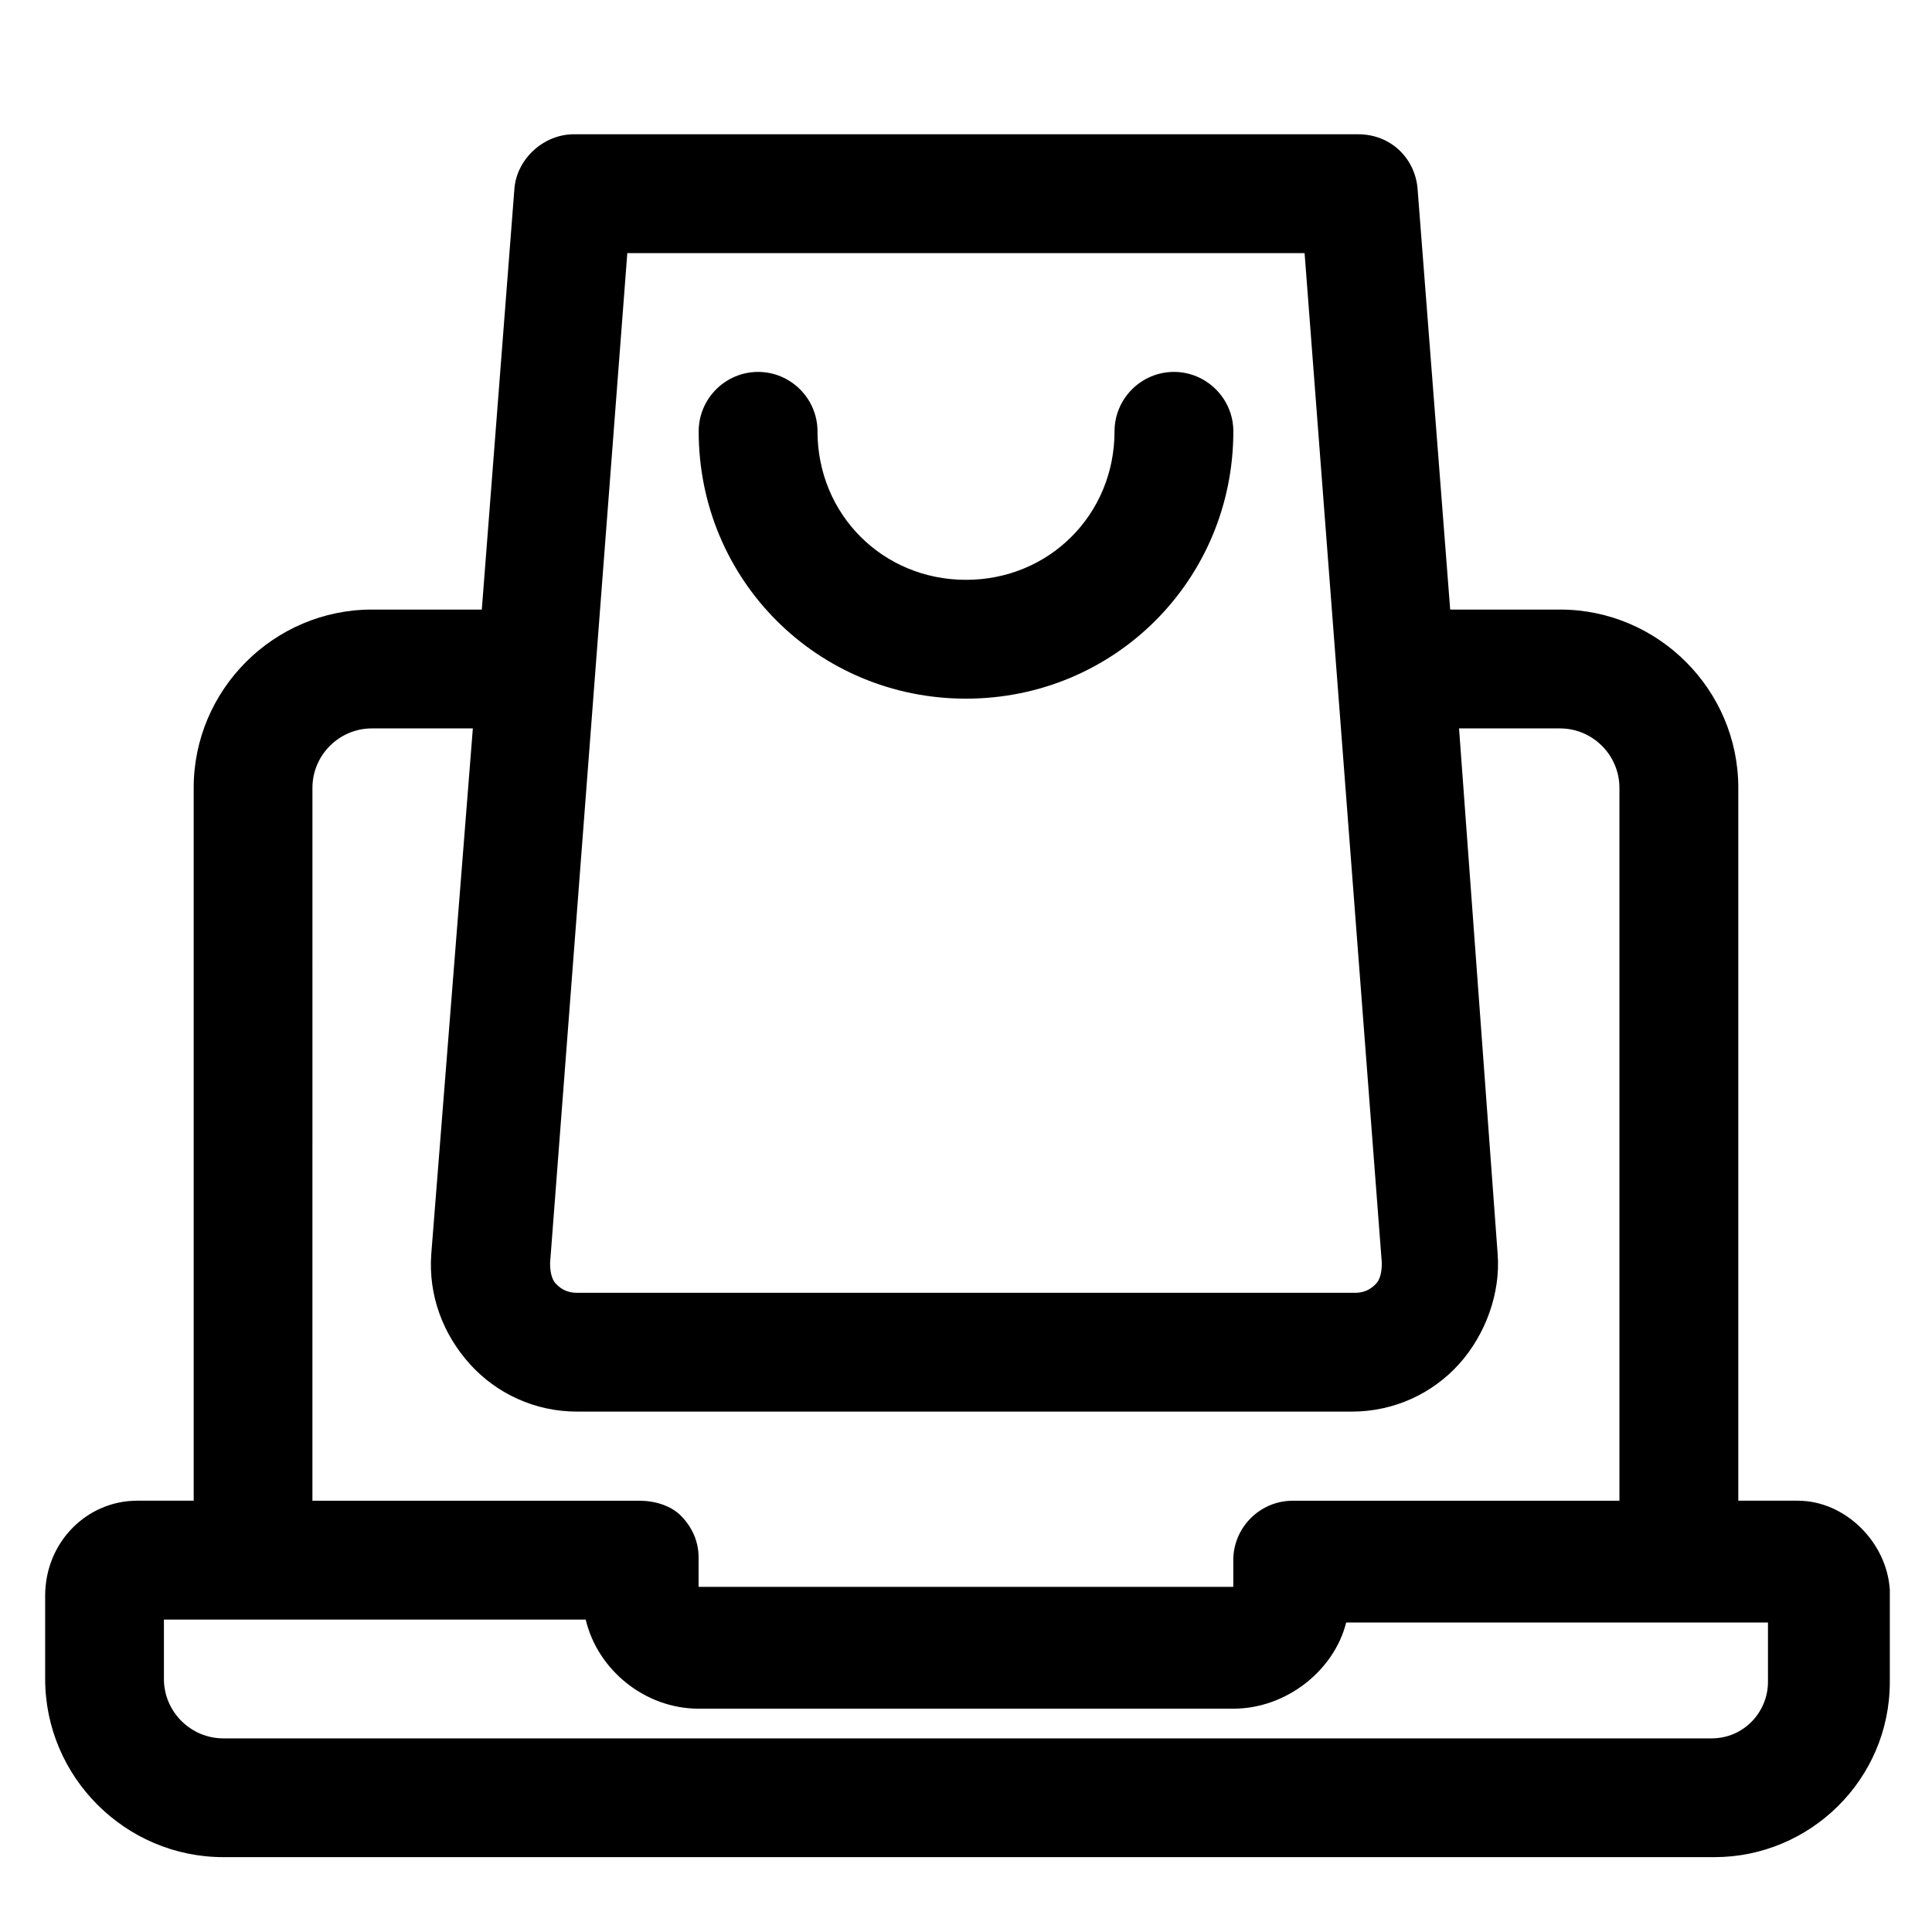 <?xml version="1.0" encoding="UTF-8"?>
<!-- Uploaded to: SVG Find, www.svgrepo.com, Generator: SVG Find Mixer Tools -->
<svg fill="#000000" width="800px" height="800px" version="1.1" viewBox="144 144 512 512" xmlns="http://www.w3.org/2000/svg">
 <g>
  <path d="m400 329.15c39.359 0 70.848-31.488 70.848-70.848 0-8.66-7.086-15.742-15.742-15.742-8.66 0-15.742 7.086-15.742 15.742 0 22.043-17.32 39.359-39.359 39.359-22.043 0-39.359-17.32-39.359-39.359 0-8.66-7.086-15.742-15.742-15.742-8.66 0-15.742 7.086-15.742 15.742-0.012 39.363 31.477 70.848 70.84 70.848z"/>
  <path d="m620.41 541.7h-15.742v-188.93c0-25.977-21.254-47.23-47.23-47.23h-29.125l-8.664-111.79c-0.789-7.871-7.086-14.168-15.742-14.168h-207.82c-7.871 0-14.957 6.297-15.742 14.168l-8.66 111.79h-29.125c-25.977 0-47.23 21.254-47.23 47.23v188.93h-14.957c-13.383 0-24.406 11.02-24.406 25.191v22.039c0 25.977 21.254 47.23 47.23 47.23h395.18c25.191 0 46.445-20.469 46.445-46.445v-24.402c-0.785-12.594-11.805-23.613-24.402-23.613zm-130.68-330.62 20.469 267.65c0 3.148-0.789 4.723-1.574 5.512-0.789 0.789-2.363 2.363-5.512 2.363l-206.25-0.004c-3.148 0-4.723-1.574-5.512-2.363-0.785-0.785-1.574-2.359-1.574-5.508l20.469-267.65zm-262.93 141.7c0-8.66 7.086-15.742 15.742-15.742h26.766l-11.02 139.33c-0.789 11.02 3.148 21.254 10.234 29.125 7.086 7.871 17.32 12.594 28.34 12.594h205.46c11.02 0 21.254-4.723 28.34-12.594 7.086-7.871 11.02-18.895 10.234-29.125l-10.234-139.33h26.762c8.66 0 15.742 7.086 15.742 15.742v188.93h-86.59c-8.66 0-15.742 7.086-15.742 15.742v7.086h-141.7v-7.871c0-3.938-1.574-7.871-4.723-11.02-2.363-2.363-6.301-3.938-11.023-3.938h-86.594zm385.73 236.95c0 7.871-6.297 14.957-14.957 14.957h-394.39c-8.66 0-15.742-7.086-15.742-15.742v-15.742h111.78c3.148 13.383 15.742 23.617 29.914 23.617h141.7c14.168 0 26.766-10.234 29.914-22.828l111.78-0.008z"/>
 </g>
</svg>